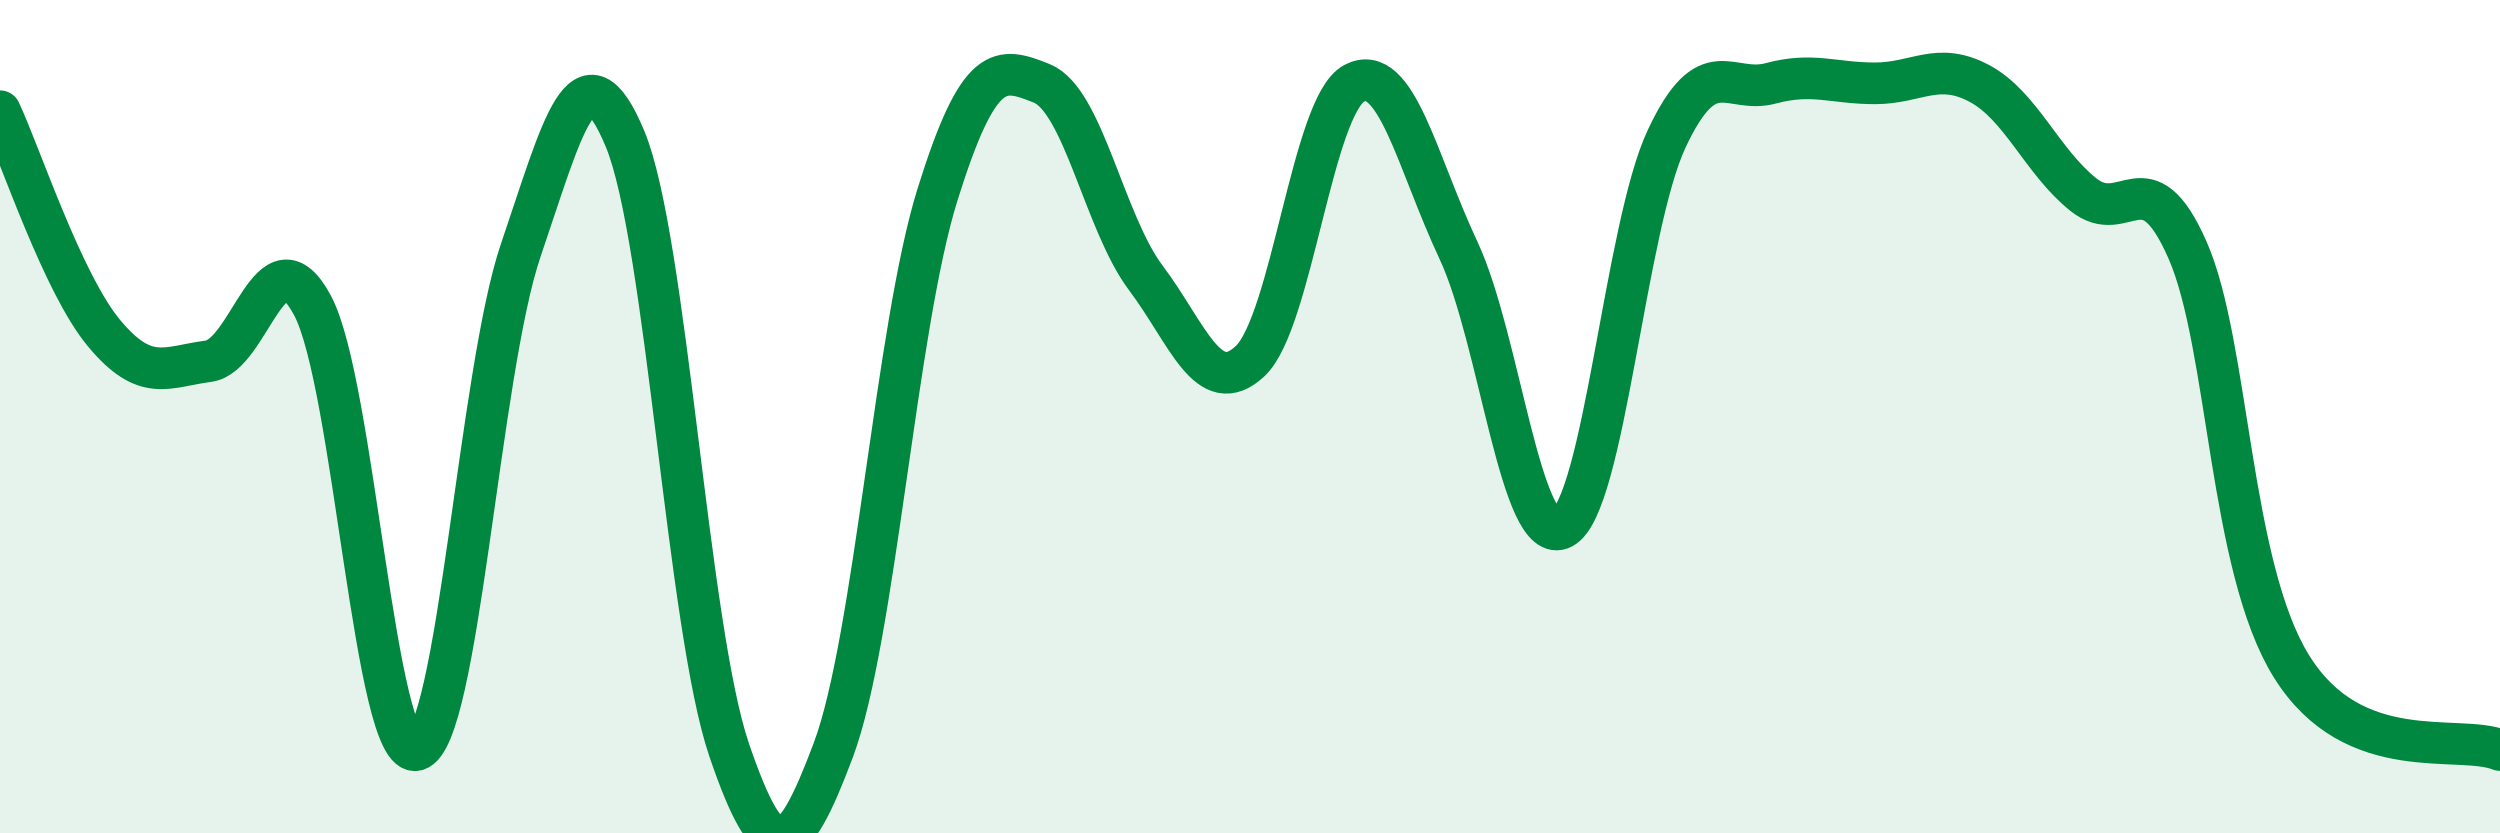 
    <svg width="60" height="20" viewBox="0 0 60 20" xmlns="http://www.w3.org/2000/svg">
      <path
        d="M 0,2.67 C 0.5,3.74 1.5,6.8 2.5,8 C 3.5,9.2 4,8.8 5,8.67 C 6,8.54 6.5,5.46 7.5,7.33 C 8.5,9.2 9,18.27 10,18 C 11,17.73 11.5,8.93 12.5,6 C 13.5,3.07 14,0.93 15,3.33 C 16,5.73 16.5,15.07 17.5,18 C 18.5,20.93 19,20.67 20,18 C 21,15.33 21.5,7.87 22.5,4.67 C 23.5,1.47 24,1.6 25,2 C 26,2.4 26.5,5.34 27.5,6.67 C 28.5,8 29,9.6 30,8.67 C 31,7.74 31.5,2.53 32.5,2 C 33.5,1.47 34,3.87 35,6 C 36,8.13 36.5,13.2 37.5,12.67 C 38.5,12.14 39,5.46 40,3.33 C 41,1.2 41.5,2.27 42.5,2 C 43.5,1.73 44,2 45,2 C 46,2 46.5,1.47 47.5,2 C 48.5,2.53 49,3.87 50,4.67 C 51,5.47 51.5,3.73 52.5,6 C 53.5,8.27 53.5,13.6 55,16 C 56.5,18.4 59,17.6 60,18L60 20L0 20Z"
        fill="#008740"
        opacity="0.1"
        stroke-linecap="round"
        stroke-linejoin="round"
      />
      <path
        d="M 0,2.67 C 0.5,3.74 1.5,6.8 2.5,8 C 3.5,9.2 4,8.8 5,8.67 C 6,8.54 6.5,5.46 7.5,7.33 C 8.5,9.2 9,18.27 10,18 C 11,17.73 11.5,8.93 12.5,6 C 13.5,3.07 14,0.93 15,3.33 C 16,5.73 16.5,15.07 17.5,18 C 18.5,20.93 19,20.67 20,18 C 21,15.33 21.5,7.87 22.5,4.67 C 23.5,1.47 24,1.6 25,2 C 26,2.4 26.5,5.34 27.5,6.67 C 28.5,8 29,9.6 30,8.67 C 31,7.74 31.5,2.53 32.5,2 C 33.5,1.47 34,3.87 35,6 C 36,8.13 36.5,13.2 37.5,12.67 C 38.5,12.14 39,5.46 40,3.33 C 41,1.2 41.5,2.27 42.5,2 C 43.5,1.73 44,2 45,2 C 46,2 46.5,1.47 47.5,2 C 48.5,2.53 49,3.87 50,4.67 C 51,5.47 51.5,3.73 52.5,6 C 53.5,8.27 53.5,13.6 55,16 C 56.5,18.4 59,17.6 60,18"
        stroke="#008740"
        stroke-width="1"
        fill="none"
        stroke-linecap="round"
        stroke-linejoin="round"
      />
    </svg>
  